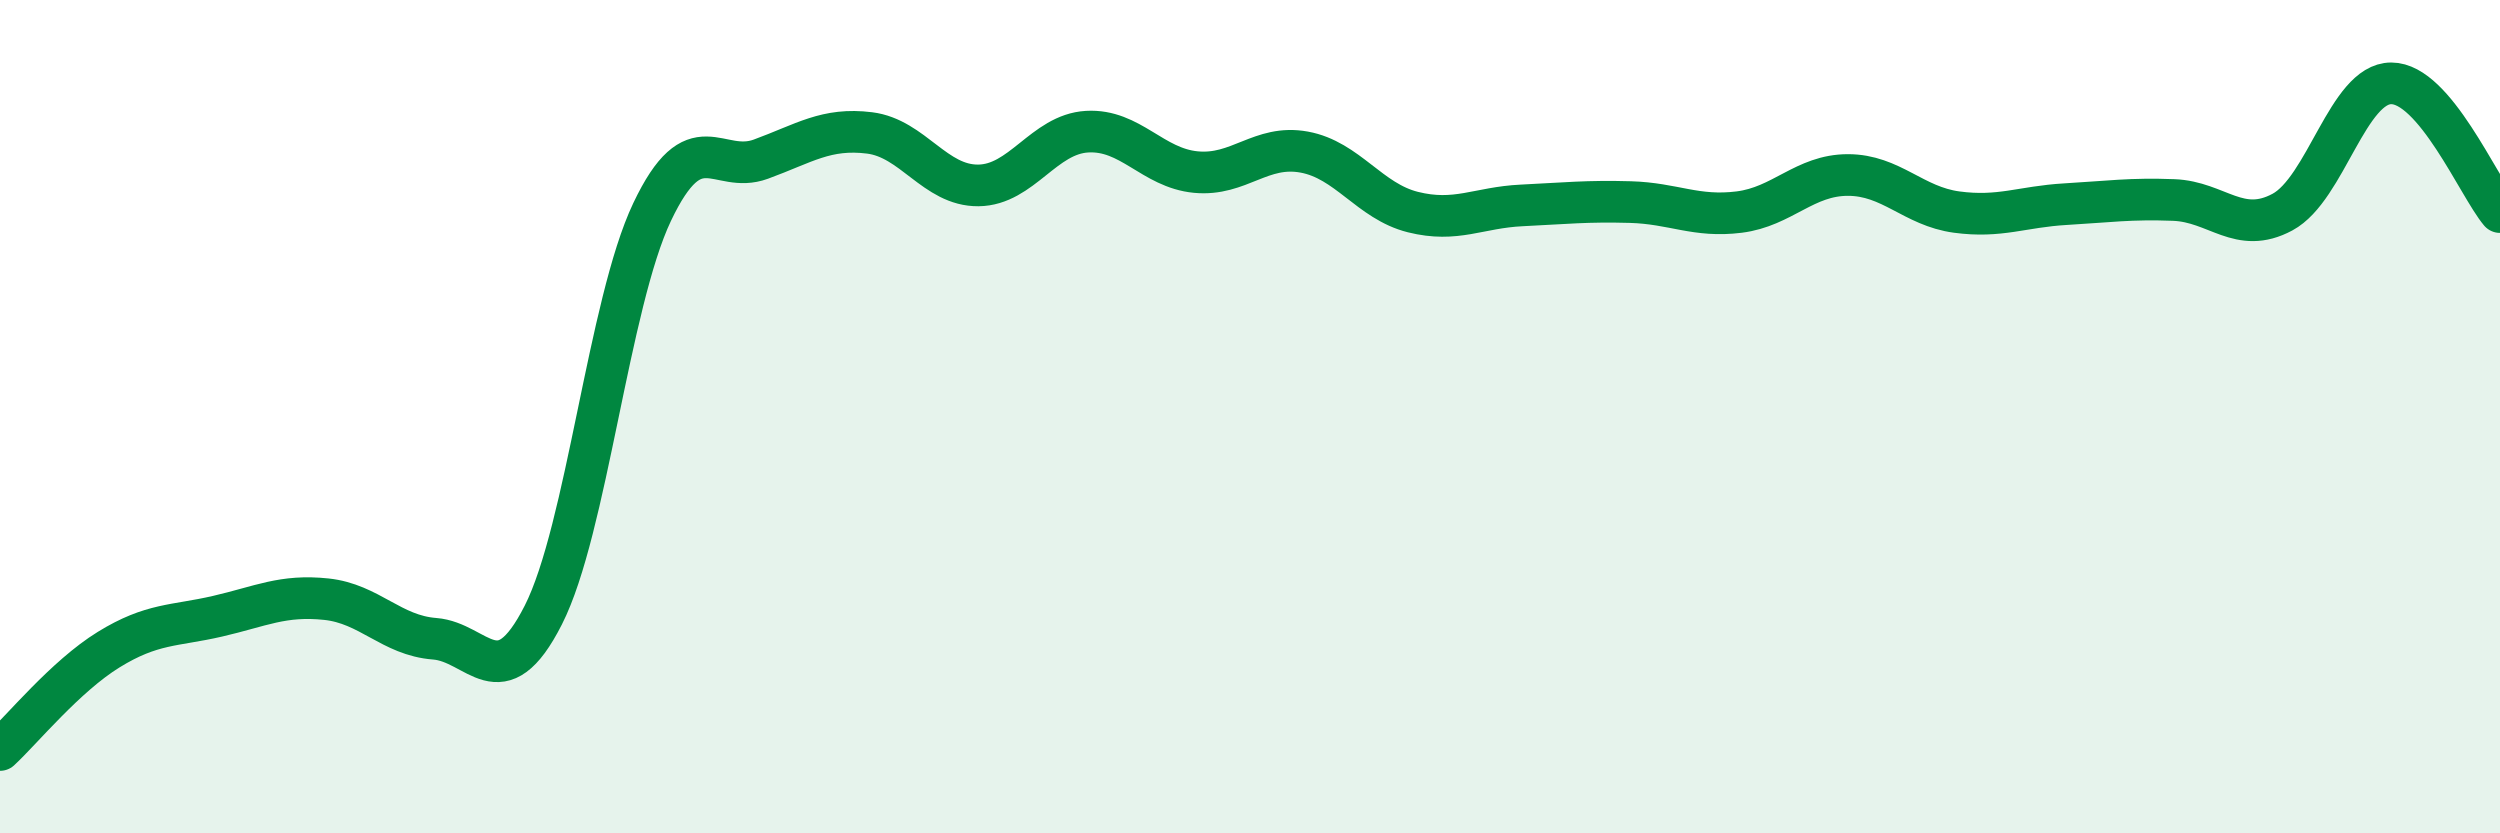 
    <svg width="60" height="20" viewBox="0 0 60 20" xmlns="http://www.w3.org/2000/svg">
      <path
        d="M 0,18 C 0.52,17.52 1.57,16.23 2.61,15.59 C 3.65,14.95 4.18,15.03 5.22,14.79 C 6.26,14.55 6.79,14.27 7.83,14.38 C 8.87,14.49 9.39,15.25 10.43,15.33 C 11.47,15.41 12,16.81 13.04,14.76 C 14.08,12.71 14.61,7.28 15.65,5.09 C 16.69,2.9 17.22,4.2 18.26,3.82 C 19.3,3.44 19.83,3.06 20.87,3.19 C 21.91,3.32 22.44,4.46 23.48,4.45 C 24.52,4.44 25.05,3.22 26.09,3.16 C 27.13,3.1 27.66,4.03 28.7,4.13 C 29.74,4.23 30.26,3.46 31.3,3.65 C 32.34,3.84 32.87,4.83 33.91,5.09 C 34.95,5.35 35.48,4.98 36.52,4.93 C 37.56,4.88 38.09,4.82 39.13,4.85 C 40.17,4.88 40.7,5.22 41.74,5.09 C 42.78,4.96 43.31,4.2 44.35,4.2 C 45.39,4.2 45.92,4.95 46.96,5.09 C 48,5.23 48.53,4.96 49.57,4.9 C 50.61,4.84 51.13,4.76 52.17,4.8 C 53.21,4.84 53.74,5.65 54.78,5.09 C 55.82,4.53 56.35,2 57.39,2 C 58.43,2 59.48,4.47 60,5.09L60 20L0 20Z"
        fill="#008740"
        opacity="0.1"
        stroke-linecap="round"
        stroke-linejoin="round"
      />
      <path
        d="M 0,18 C 0.52,17.52 1.57,16.23 2.61,15.59 C 3.65,14.95 4.18,15.03 5.22,14.79 C 6.26,14.55 6.79,14.27 7.83,14.38 C 8.87,14.49 9.39,15.25 10.43,15.33 C 11.47,15.41 12,16.81 13.04,14.76 C 14.08,12.71 14.61,7.28 15.65,5.09 C 16.69,2.9 17.22,4.2 18.26,3.82 C 19.3,3.44 19.83,3.06 20.87,3.19 C 21.91,3.32 22.44,4.46 23.48,4.45 C 24.52,4.44 25.05,3.22 26.09,3.16 C 27.13,3.1 27.66,4.03 28.7,4.13 C 29.74,4.23 30.26,3.46 31.3,3.65 C 32.34,3.84 32.87,4.83 33.91,5.09 C 34.95,5.35 35.48,4.98 36.52,4.93 C 37.56,4.88 38.09,4.82 39.13,4.85 C 40.17,4.88 40.7,5.22 41.74,5.09 C 42.78,4.96 43.31,4.2 44.35,4.2 C 45.39,4.2 45.92,4.95 46.96,5.09 C 48,5.23 48.53,4.96 49.57,4.9 C 50.61,4.84 51.13,4.76 52.17,4.8 C 53.21,4.84 53.74,5.65 54.78,5.09 C 55.82,4.53 56.35,2 57.39,2 C 58.43,2 59.48,4.47 60,5.09"
        stroke="#008740"
        stroke-width="1"
        fill="none"
        stroke-linecap="round"
        stroke-linejoin="round"
      />
    </svg>
  